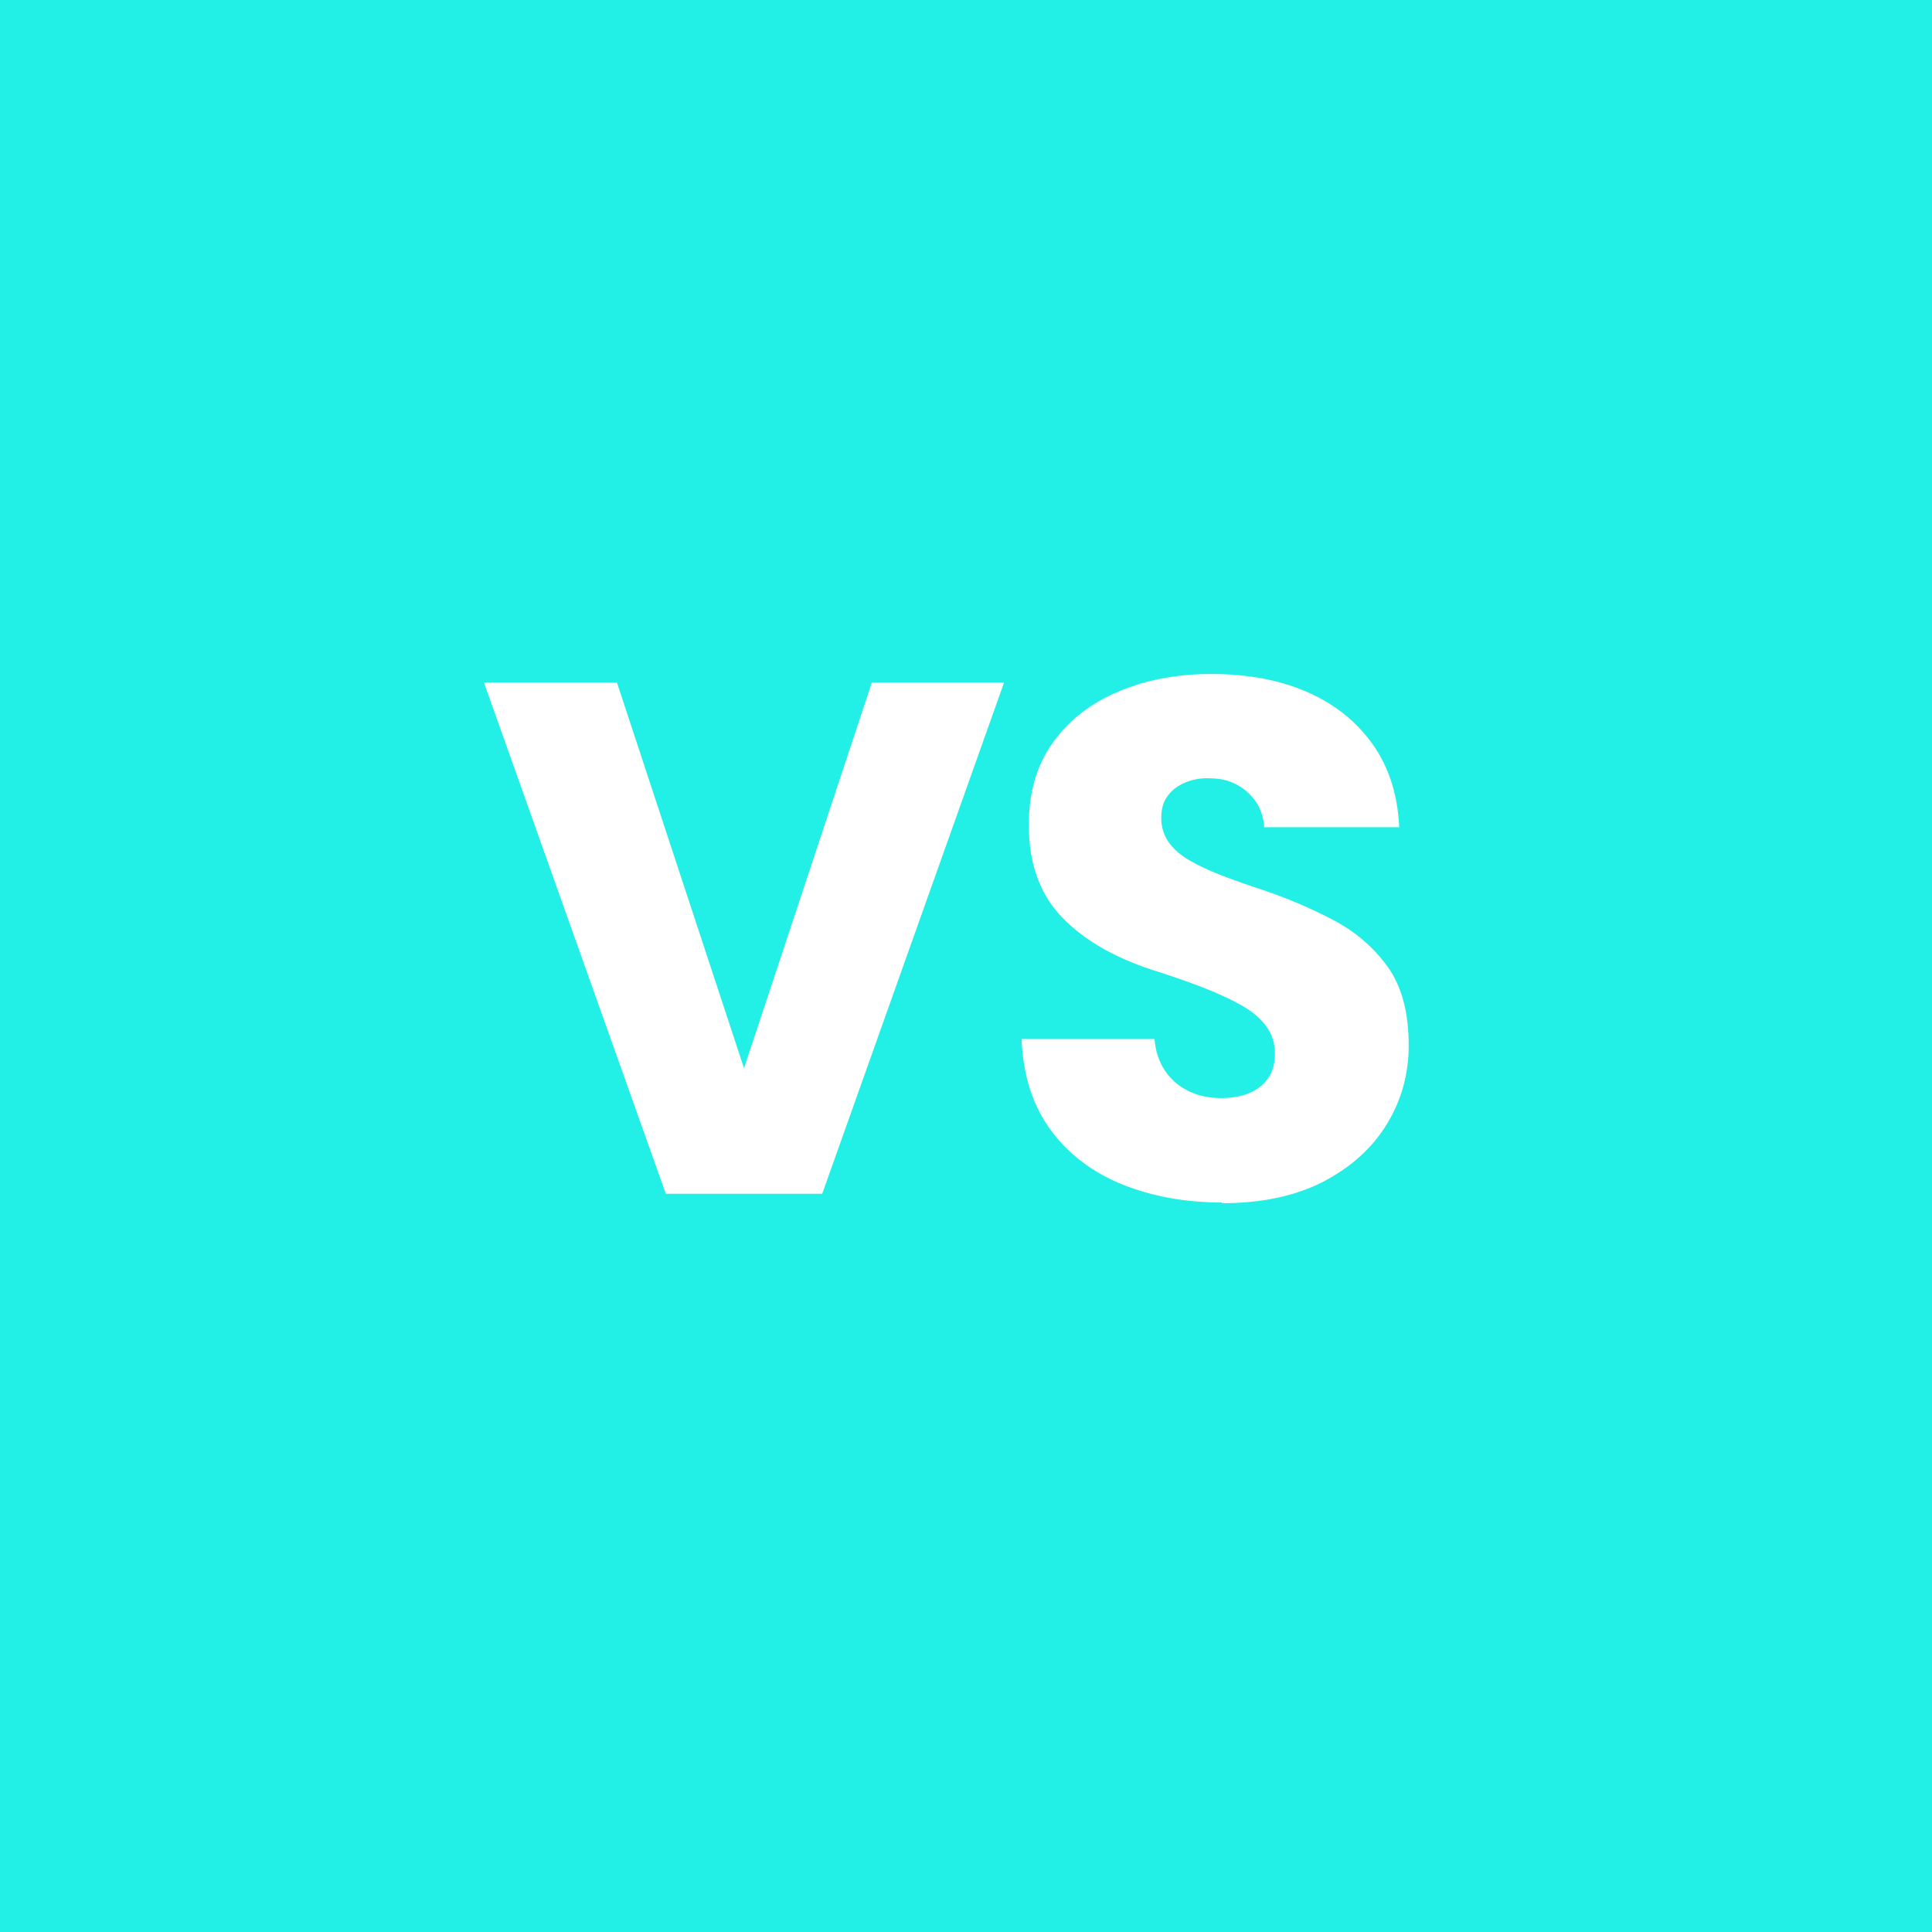 <svg xmlns="http://www.w3.org/2000/svg" id="Layer_1" data-name="Layer 1" viewBox="0 0 104 104"><defs><style>      .cls-1 {        fill: #22efe5;      }      .cls-2 {        fill: #fff;      }    </style></defs><rect class="cls-1" x="0" width="104" height="104"></rect><g><path class="cls-2" d="M35.84,64.26l-9.79-27.52h7.16l6.84,20.76,6.88-20.76h7.12l-9.79,27.52h-8.41Z"></path><path class="cls-2" d="M65.76,64.73c-1.97,0-3.76-.33-5.37-.98-1.61-.66-2.9-1.64-3.85-2.95-.96-1.31-1.47-2.93-1.55-4.87h7.16c.05.66.24,1.22.55,1.69.31.47.73.84,1.26,1.1.52.26,1.11.39,1.77.39.55,0,1.04-.08,1.47-.25.43-.17.78-.43,1.04-.79.26-.35.39-.81.39-1.36s-.16-1.04-.47-1.47-.77-.81-1.36-1.14c-.59-.33-1.27-.64-2.04-.94-.77-.3-1.58-.58-2.42-.85-2.2-.68-3.91-1.64-5.13-2.89-1.22-1.24-1.83-2.92-1.83-5.01,0-1.76.43-3.24,1.3-4.44.87-1.21,2.04-2.12,3.54-2.75,1.49-.63,3.16-.94,4.99-.94,1.94,0,3.65.32,5.13.96,1.48.64,2.66,1.58,3.54,2.81.88,1.23,1.36,2.73,1.44,4.48h-7.27c-.03-.52-.18-.98-.45-1.38-.28-.39-.62-.7-1.04-.92-.42-.22-.88-.33-1.38-.33-.47-.03-.91.04-1.32.2s-.73.39-.98.71c-.25.31-.37.72-.37,1.22s.14.94.41,1.32.66.71,1.14.98c.48.28,1.05.54,1.69.79.64.25,1.33.49,2.06.73,1.42.47,2.73,1.03,3.95,1.67,1.22.64,2.2,1.49,2.95,2.54.75,1.05,1.12,2.45,1.12,4.21,0,1.55-.39,2.96-1.18,4.25-.79,1.29-1.93,2.31-3.42,3.09-1.49.77-3.31,1.16-5.46,1.16Z"></path></g></svg>